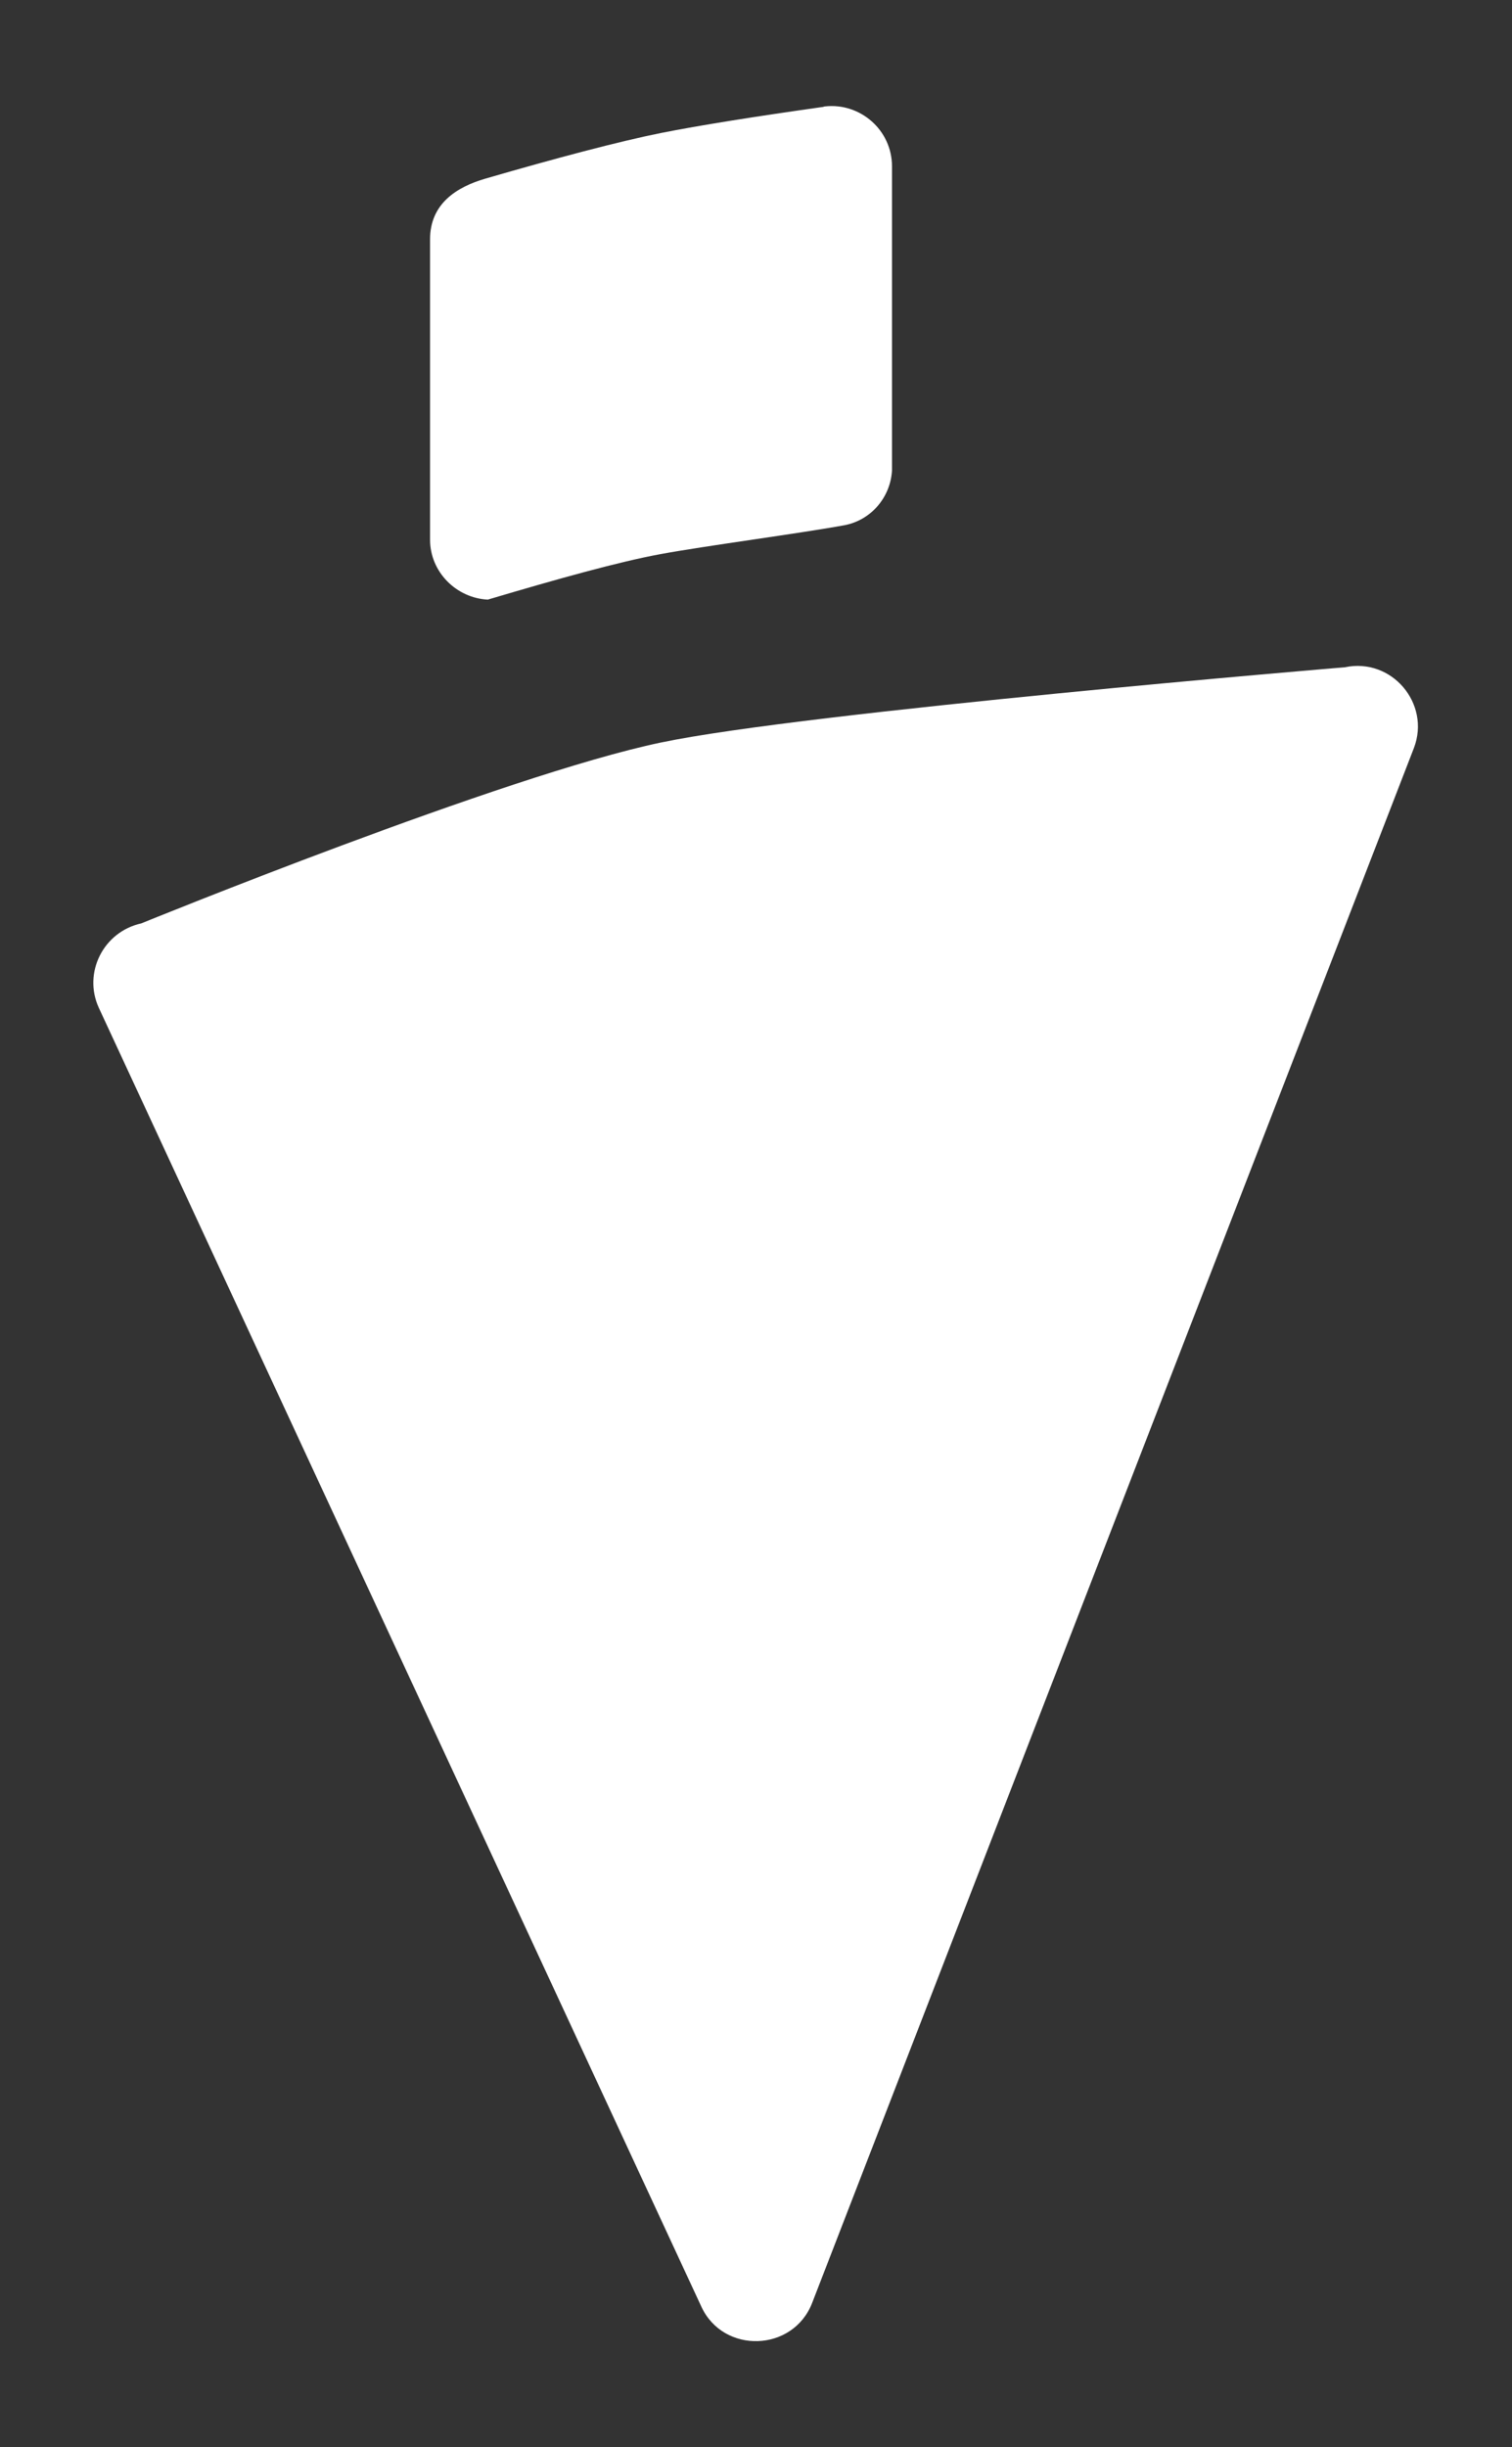 <?xml version="1.0" encoding="utf-8"?>
<!-- Generator: Adobe Illustrator 26.0.1, SVG Export Plug-In . SVG Version: 6.00 Build 0)  -->
<svg version="1.1" id="logo_00000067195787568273295080000008978261731590575259_"
	 xmlns="http://www.w3.org/2000/svg" xmlns:xlink="http://www.w3.org/1999/xlink" x="0px" y="0px" viewBox="0 0 199 322"
	 style="enable-background:new 0 0 199 322;" xml:space="preserve">
<rect x="0" y="0" width="199" height="322" fill="#333333" stroke="none"/>
<style type="text/css">
	.st0{fill:#FFFFFF;}
</style>
<g>
	<path class="st0" d="M18.6,121.5c0,0,47.8-19.5,68.4-23.8c19.1-4,90-9.9,90-9.9c6.2-1.3,11.3,4.8,9.1,10.6L106.9,303
		c-2.5,6.5-11.7,6.8-14.6,0.5L13,132.6C10.9,128,13.6,122.6,18.6,121.5z"/>
	<path class="st0" d="M87,72.9c-5.5,1-13.7,3.3-22.8,6c-4.1-0.2-7.6-3.6-7.6-7.9V31.5c0-4.7,3.5-6.9,7.3-8c9.3-2.7,17.6-4.9,23.1-6
		c5-1,12.6-2.2,21.1-3.4c0.2,0,0.4-0.1,0.5-0.1c4.6-0.5,8.8,3.1,8.8,7.9v39.4c0,0.2,0,0.4,0,0.6c-0.2,3.5-2.7,6.5-6.2,7.2
		C105.2,70.2,93,71.8,87,72.9z"/>
</g>
</svg>
